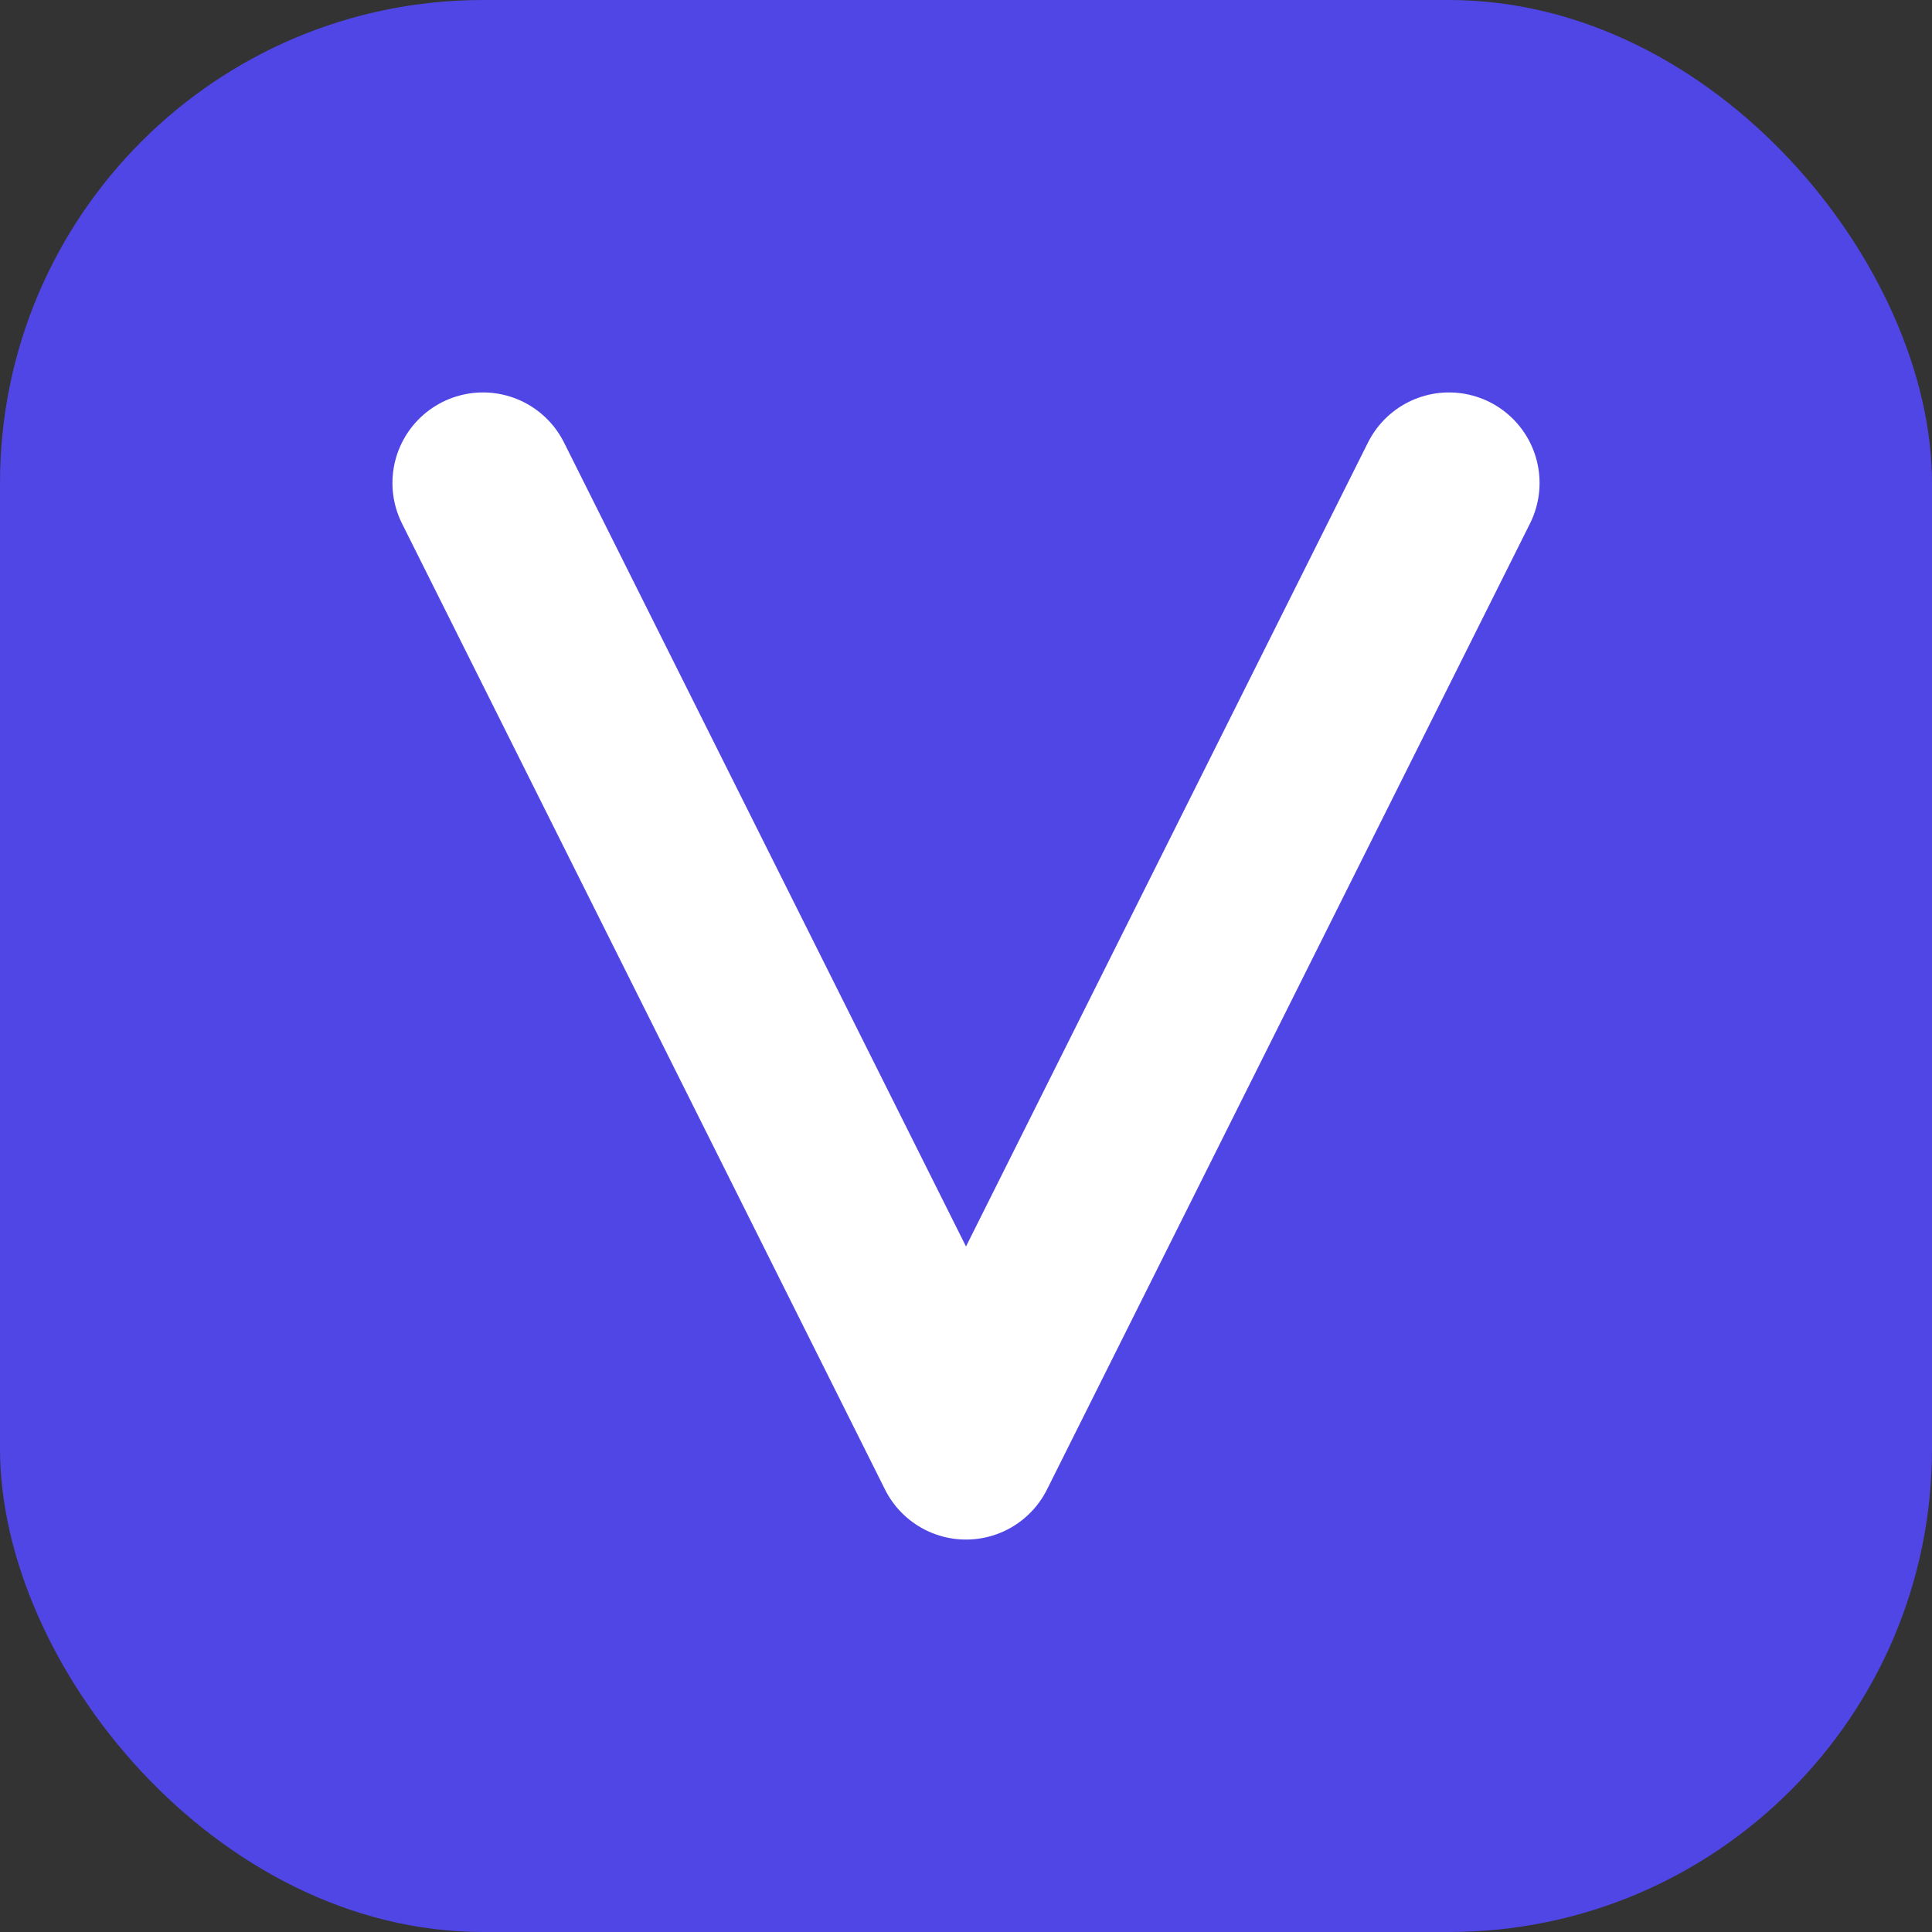 <?xml version="1.0" encoding="UTF-8"?>
<svg width="32" height="32" viewBox="0 0 32 32" fill="none" xmlns="http://www.w3.org/2000/svg">
    <rect x="0" y="0" width="32" height="32" fill="#333333" stroke="none"/>
    <rect width="32" height="32" rx="8" fill="#4F46E5"/>
    <path d="M8 8L16 24L24 8" stroke="white" stroke-width="3" stroke-linecap="round" stroke-linejoin="round"/>
</svg> 